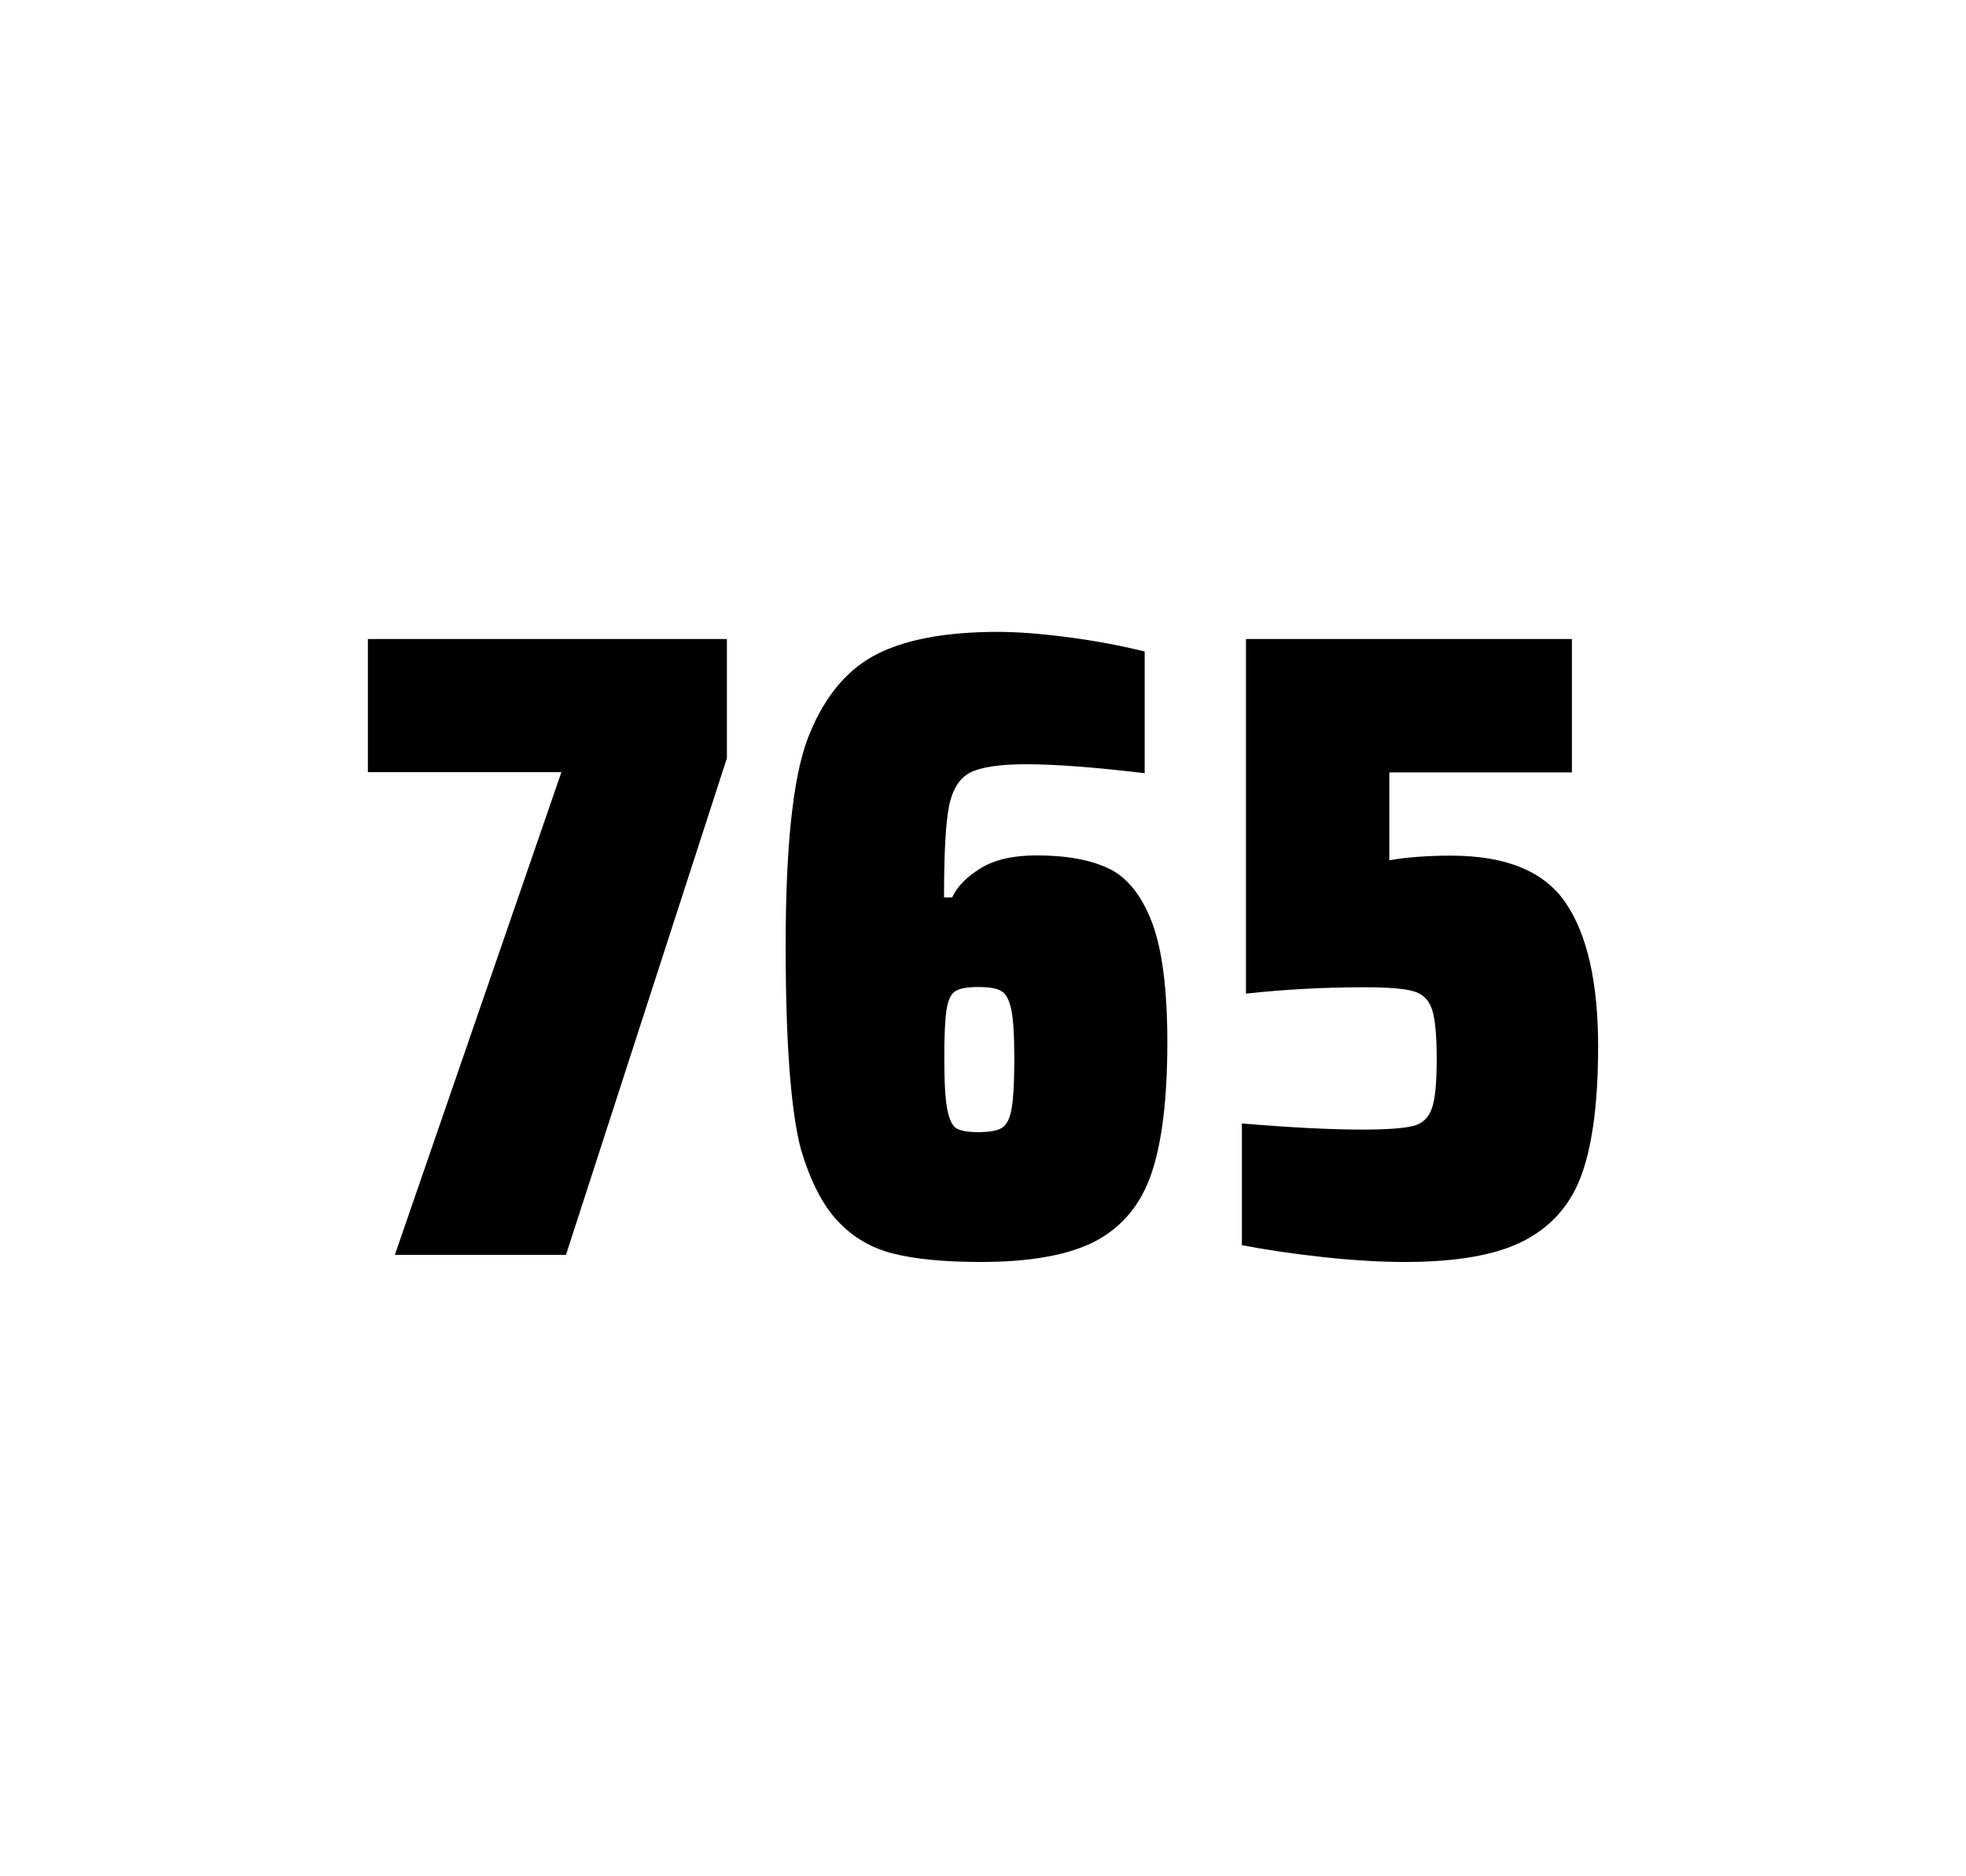 <?xml version="1.0" encoding="utf-8"?>
<svg version="1.1" id="wrapper" x="0px" y="0px" viewBox="0 0 772.1 737" style="enable-background:new 0 0 772.1 737;" xmlns="http://www.w3.org/2000/svg">
  <style type="text/css">
	.st0{fill:none;}
</style>
  <path id="frame" class="st0" d="M 1.5 0 L 770.5 0 C 771.3 0 772 0.7 772 1.5 L 772 735.4 C 772 736.2 771.3 736.9 770.5 736.9 L 1.5 736.9 C 0.7 736.9 0 736.2 0 735.4 L 0 1.5 C 0 0.7 0.7 0 1.5 0 Z"/>
  <g id="numbers"><path id="seven" d="M 155.074 492.9 L 220.474 303.3 L 144.474 303.3 L 144.474 251 L 285.474 251 L 285.474 297.8 L 222.274 492.9 L 155.074 492.9 Z"/><path id="six" d="M 350.748 492.4 C 342.048 490.2 334.848 485.9 328.948 479.6 C 323.048 473.3 318.248 463.9 314.548 451.5 C 310.548 436.3 308.548 409.5 308.548 371.3 C 308.548 333.1 311.348 306.2 316.948 290.8 C 322.848 275.1 331.448 264.1 342.948 257.7 C 354.448 251.4 370.748 248.2 391.848 248.2 C 399.548 248.2 408.748 248.9 419.448 250.3 C 430.148 251.7 440.148 253.6 449.548 255.9 L 449.548 303.7 C 430.048 301.4 414.648 300.2 403.148 300.2 C 392.548 300.2 385.248 301.3 380.948 303.5 C 376.748 305.7 373.948 310.2 372.648 317 C 371.348 323.8 370.748 335.6 370.748 352.5 L 373.948 352.5 C 375.848 348.3 379.548 344.5 385.048 341.1 C 390.548 337.7 397.848 336 407.048 336 C 419.048 336 428.548 337.8 435.748 341.3 C 442.848 344.8 448.448 351.9 452.448 362.4 C 456.448 373 458.448 388.7 458.448 409.5 C 458.448 431.5 456.348 448.7 452.248 460.8 C 448.148 473 440.848 481.8 430.448 487.4 C 420.048 492.9 404.948 495.7 385.248 495.7 C 370.948 495.7 359.448 494.6 350.748 492.4 Z M 393.348 443.1 C 395.248 442 396.548 439.6 397.248 435.7 C 397.948 431.8 398.348 425.2 398.348 415.8 C 398.348 406.7 397.948 400.2 397.148 396.5 C 396.348 392.8 395.048 390.3 393.248 389.3 C 391.448 388.2 388.548 387.7 384.248 387.7 C 379.948 387.7 377.048 388.2 375.248 389.3 C 373.448 390.4 372.348 392.8 371.748 396.5 C 371.148 400.3 370.848 406.6 370.848 415.5 C 370.848 425.1 371.248 431.9 372.048 435.9 C 372.848 439.9 374.048 442.4 375.748 443.3 C 377.348 444.2 380.248 444.7 384.148 444.7 C 388.348 444.7 391.448 444.2 393.348 443.1 Z"/><path id="five" d="M 535.026 443.7 C 544.626 443.7 551.226 443.2 554.926 442.3 C 558.526 441.4 561.026 439.1 562.326 435.4 C 563.626 431.8 564.226 425.3 564.226 415.9 C 564.226 406.8 563.626 400.3 562.426 396.6 C 561.226 392.9 558.826 390.4 555.226 389.4 C 551.626 388.3 545.126 387.8 535.726 387.8 C 520.226 387.8 504.826 388.6 489.326 390.3 L 489.326 251 L 617.326 251 L 617.326 303.4 L 545.626 303.4 L 545.626 337.9 C 552.626 336.7 560.726 336.1 569.926 336.1 C 591.526 336.1 606.526 342.3 614.926 354.7 C 623.326 367.1 627.626 385.9 627.626 411 C 627.626 432.3 625.526 449 621.326 460.9 C 617.126 472.9 609.526 481.6 598.626 487.3 C 587.726 493 572.026 495.7 551.726 495.7 C 542.326 495.7 531.726 495.1 519.726 493.8 C 507.726 492.5 497.126 490.9 487.726 489.1 L 487.726 441.3 C 506.826 442.9 522.626 443.7 535.026 443.7 Z"/></g>
</svg>